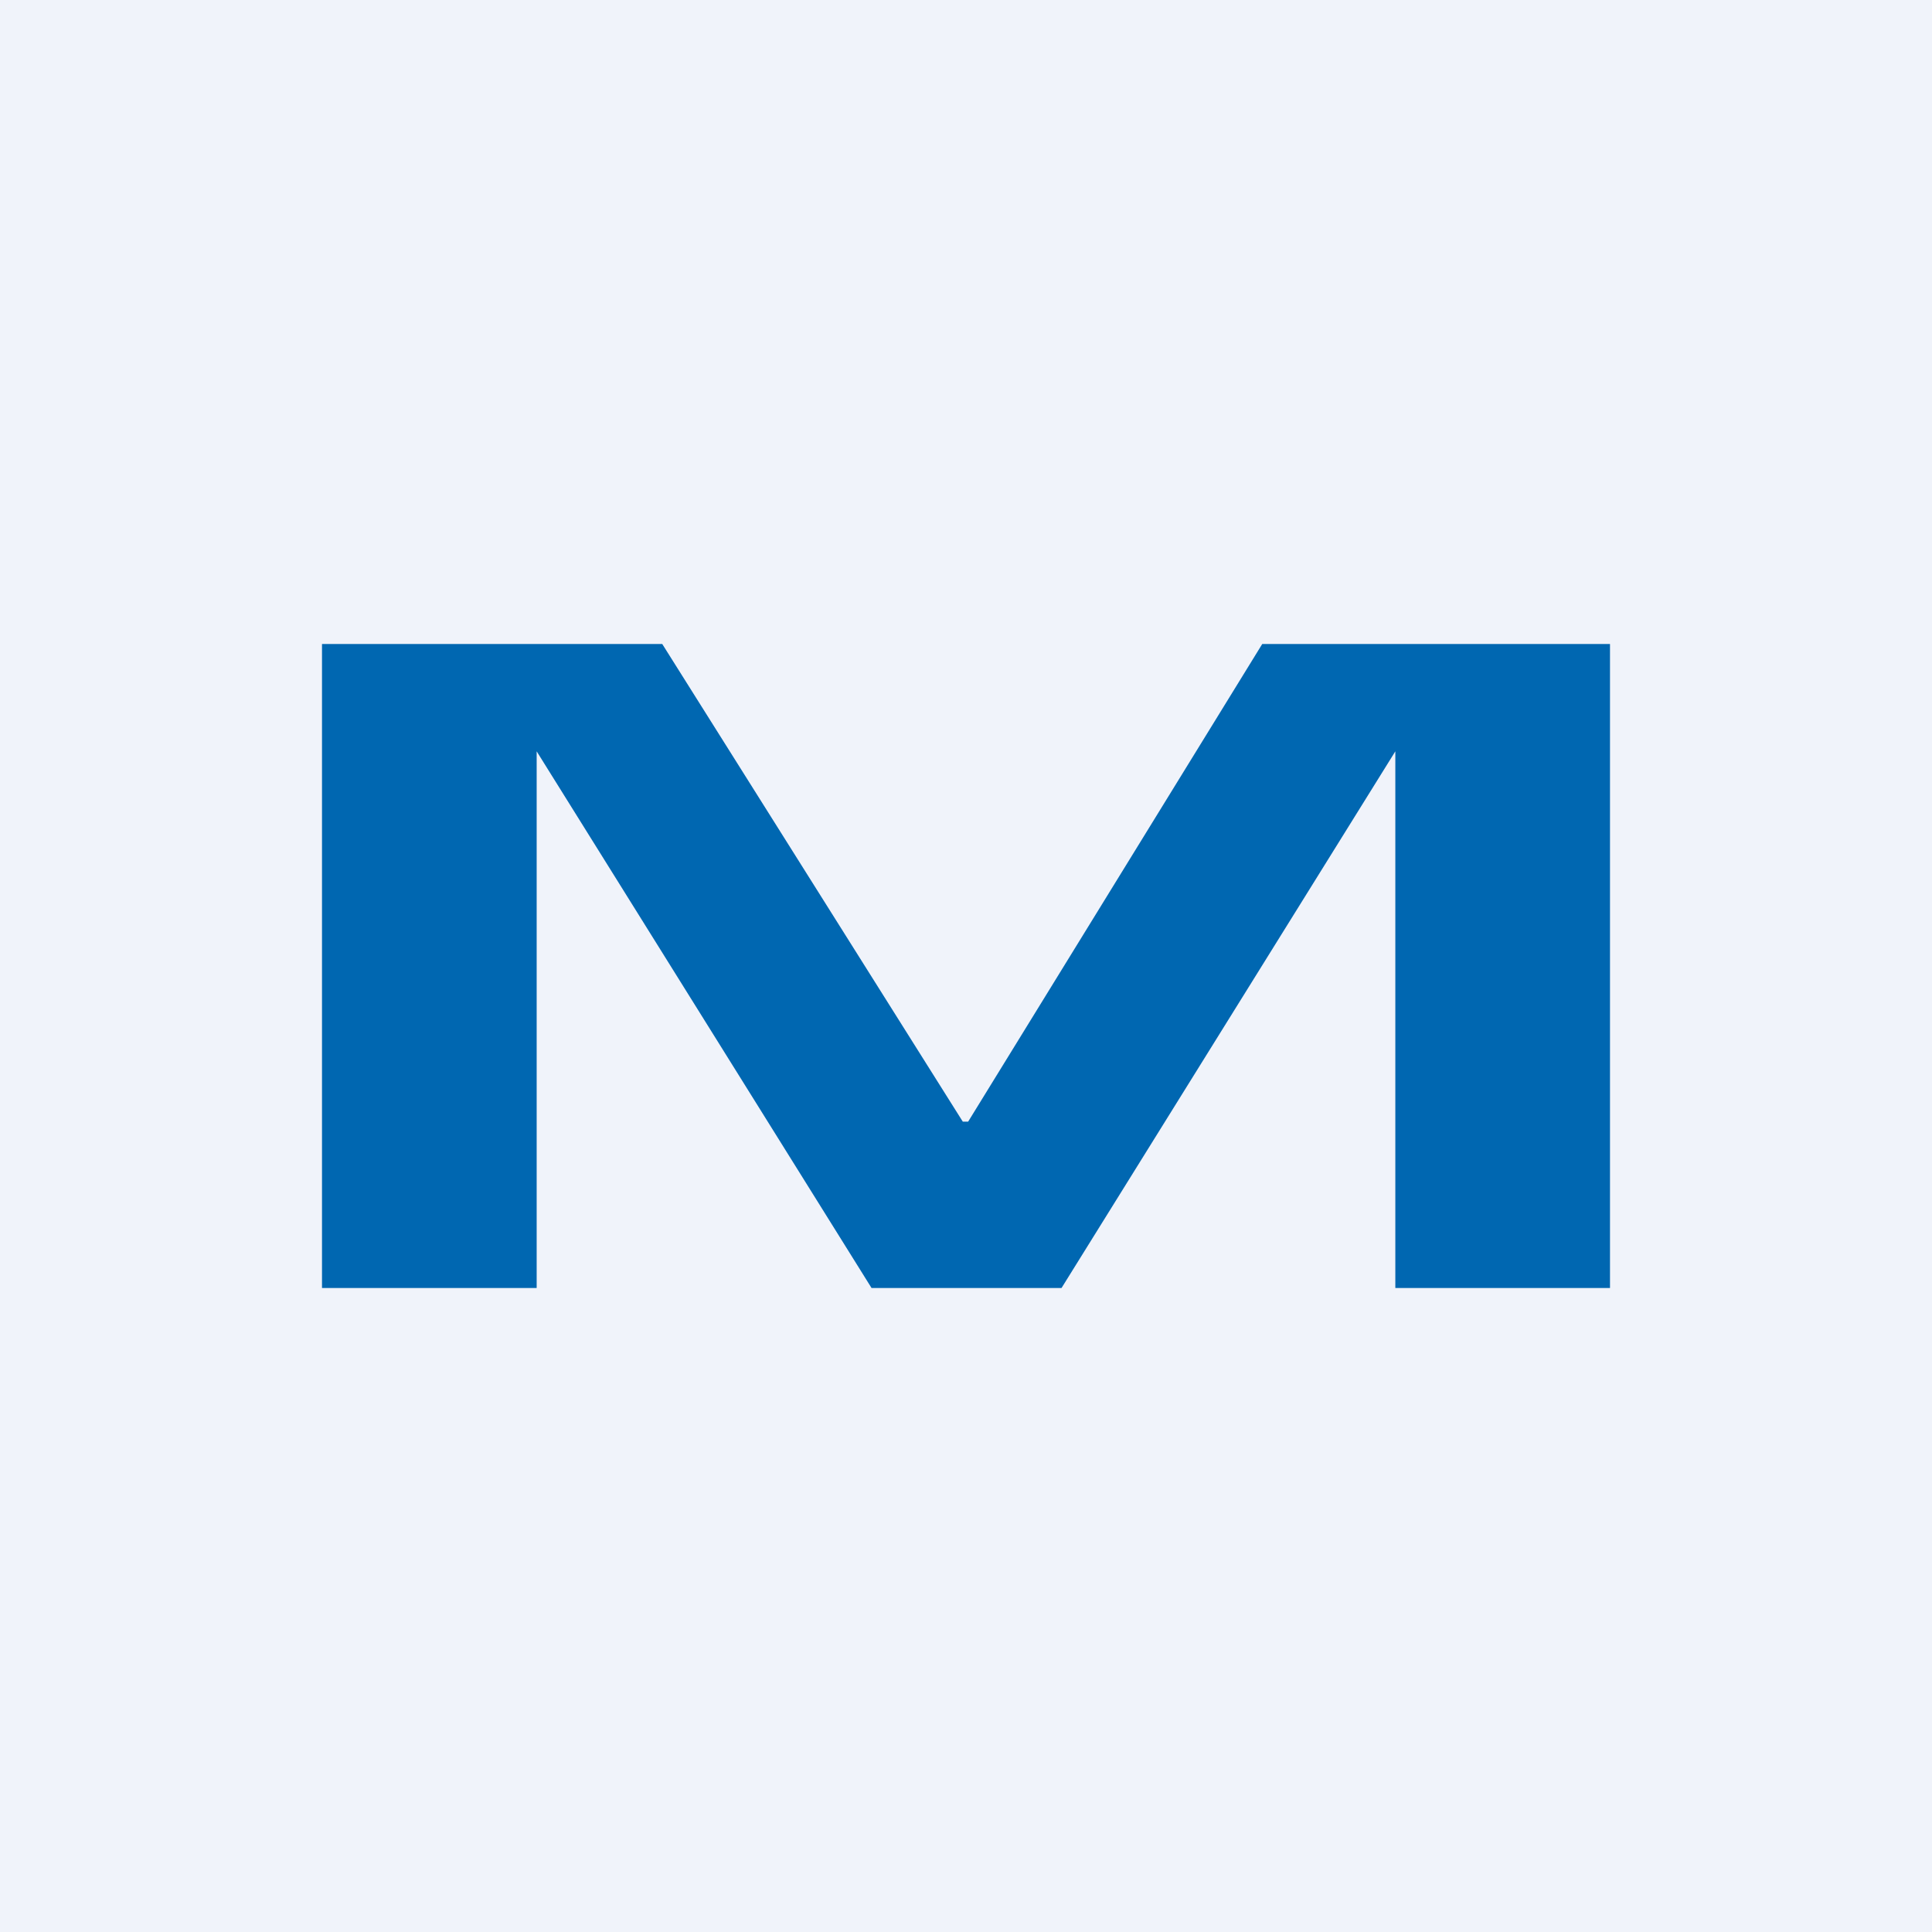 <!-- by TradingView --><svg width="18" height="18" viewBox="0 0 18 18" xmlns="http://www.w3.org/2000/svg"><path fill="#F0F3FA" d="M0 0h18v18H0z"/><path d="M9.89 12H8.12L5 7v5H3V6h3.17l2.8 4.45h.05L11.76 6H15v6h-2V7l-3.11 5Z" fill="#0067B1"/></svg>